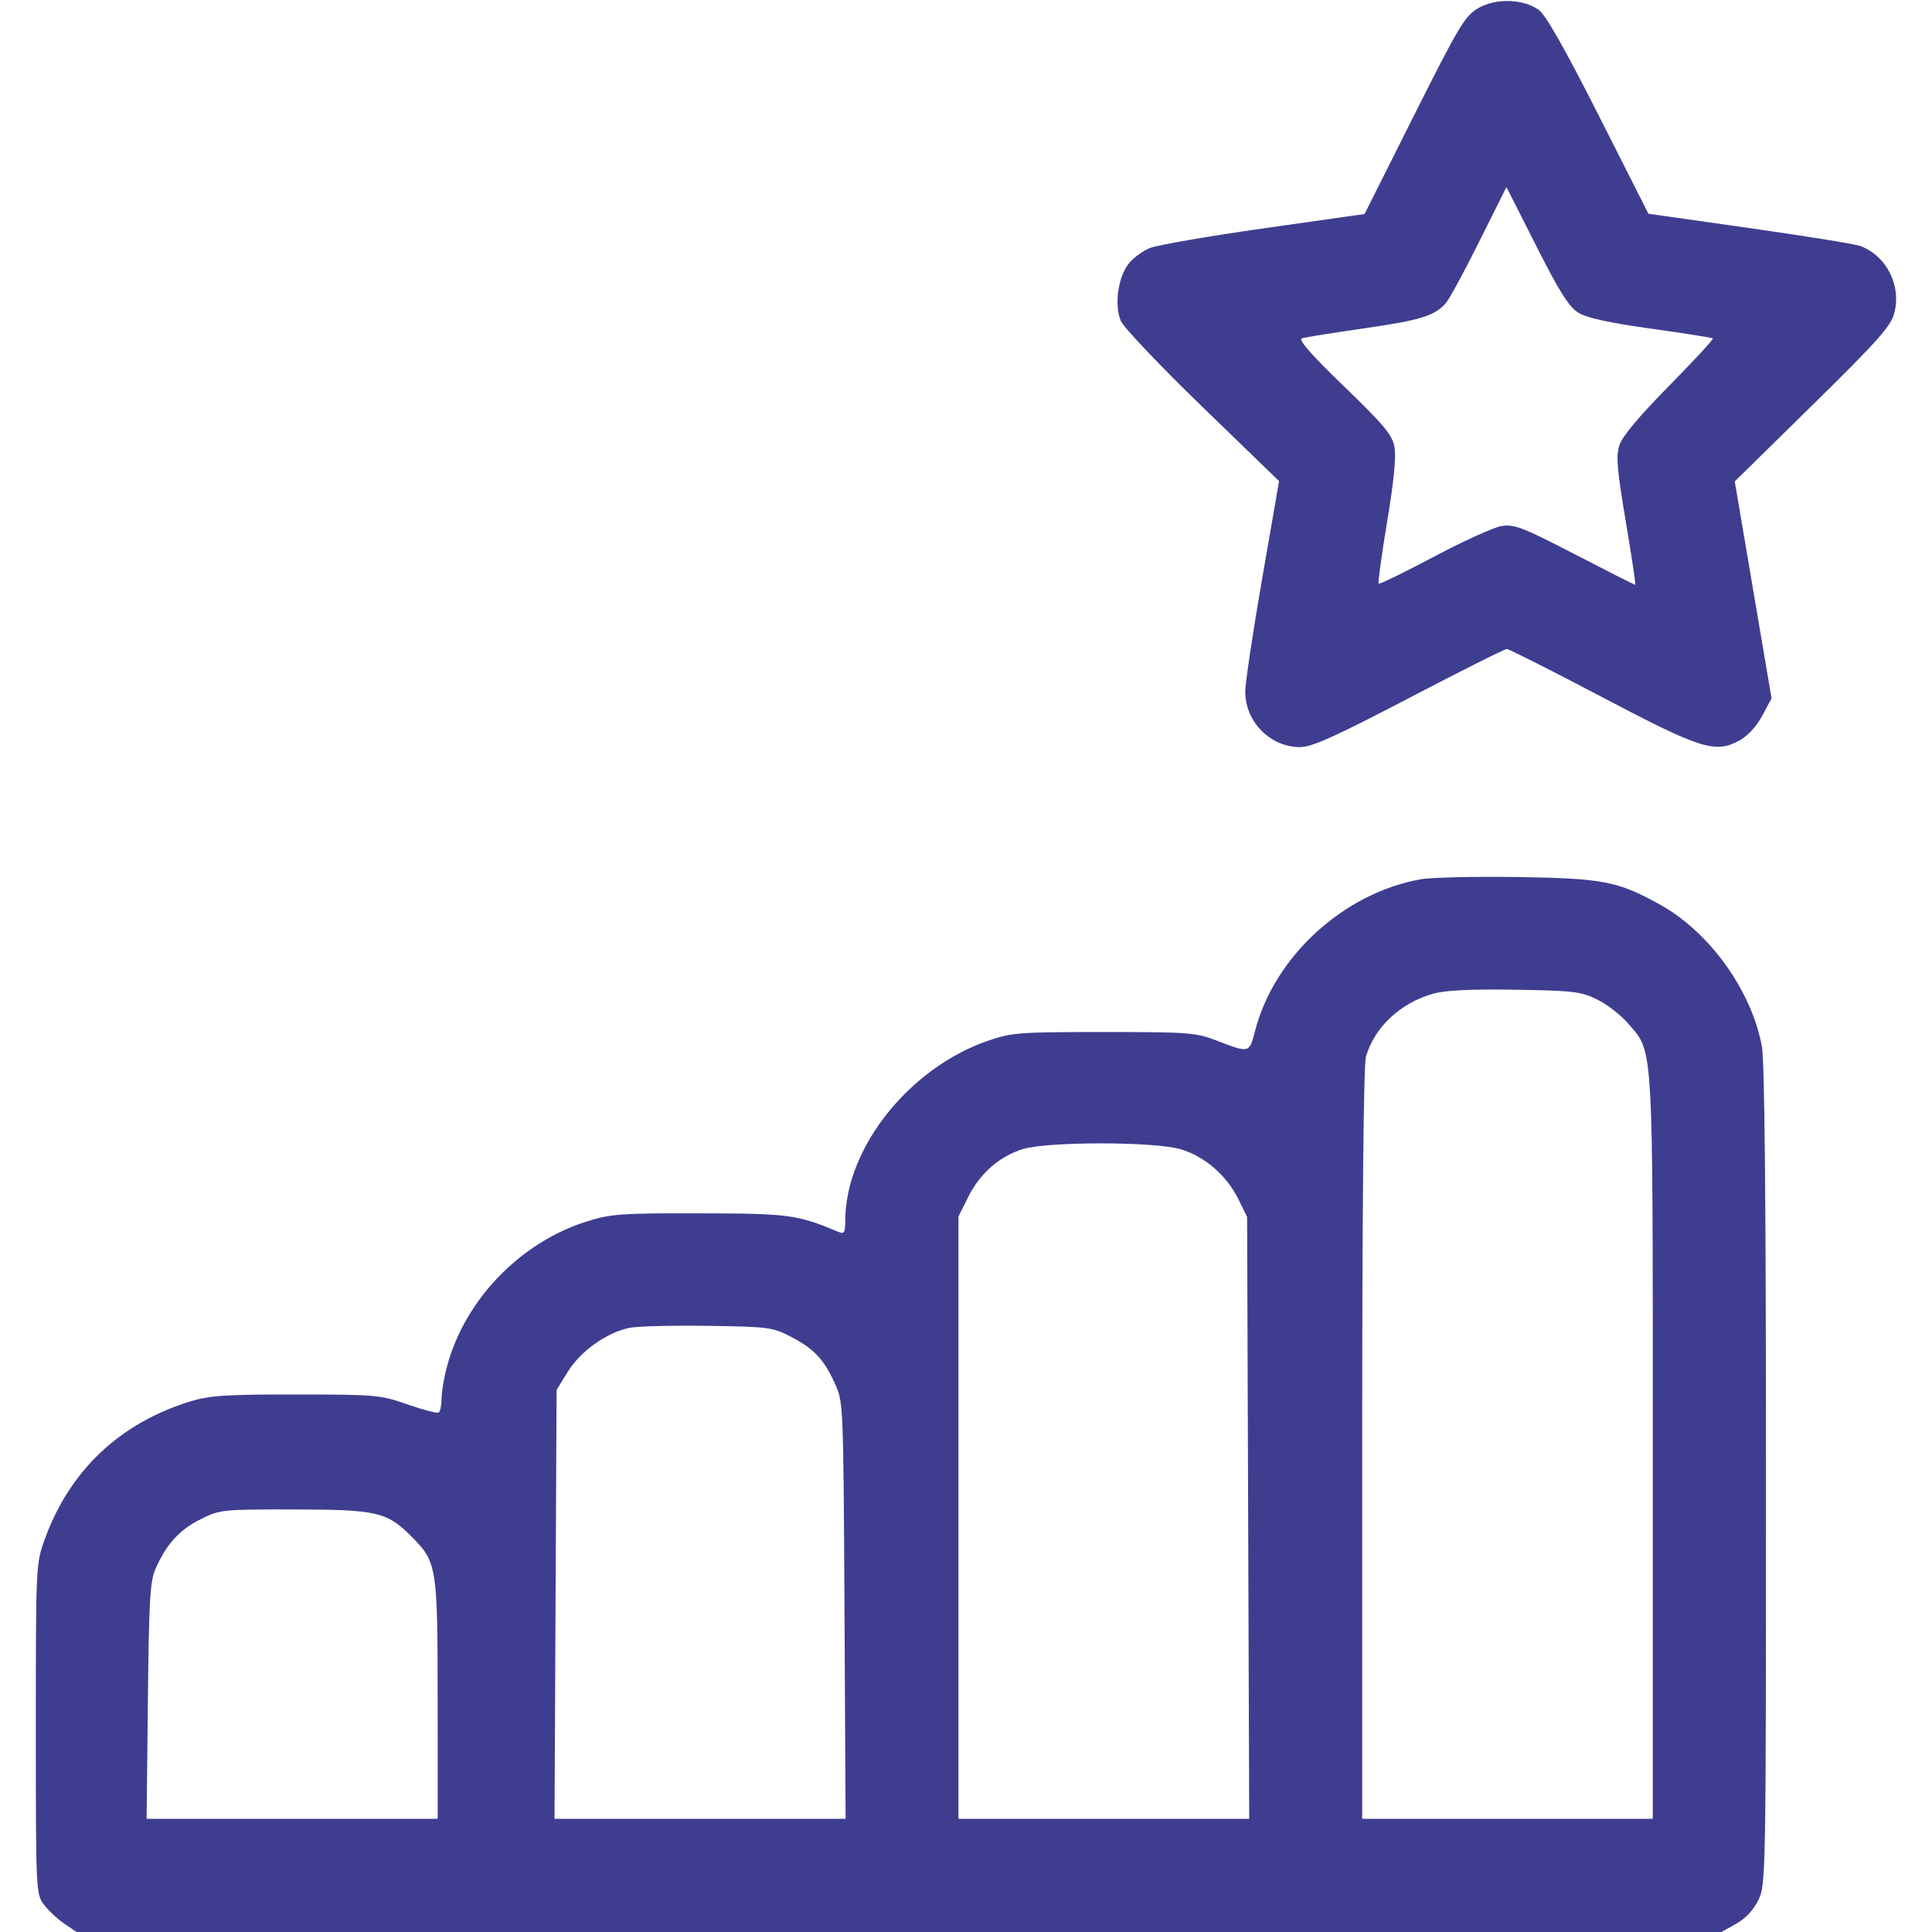 <svg width="44" height="44" viewBox="0 0 44 44" fill="none" xmlns="http://www.w3.org/2000/svg">
<g clip-path="url(#clip0_488_4251)">
<path fill-rule="evenodd" clip-rule="evenodd" d="M33.658 0.19C33.36 0.368 33.22 0.602 32.203 2.63L31.077 4.874L28.794 5.198C27.539 5.376 26.366 5.579 26.188 5.649C26.011 5.72 25.783 5.892 25.683 6.033C25.455 6.353 25.38 6.959 25.525 7.308C25.585 7.453 26.421 8.333 27.382 9.264L29.13 10.957L28.745 13.176C28.533 14.397 28.36 15.557 28.36 15.755C28.36 16.438 28.931 17.015 29.605 17.015C29.879 17.014 30.389 16.785 32.088 15.898C33.264 15.284 34.267 14.781 34.316 14.781C34.365 14.781 35.337 15.271 36.474 15.87C38.746 17.065 39.061 17.165 39.617 16.863C39.8 16.764 40.002 16.544 40.132 16.303L40.346 15.905L39.927 13.435L39.508 10.964L41.276 9.227C42.755 7.774 43.06 7.432 43.139 7.139C43.309 6.507 42.968 5.827 42.367 5.602C42.249 5.558 41.115 5.375 39.847 5.195L37.542 4.868L36.41 2.63C35.647 1.123 35.202 0.339 35.047 0.227C34.69 -0.03 34.057 -0.047 33.658 0.19ZM33.688 5.503C33.347 6.187 33.004 6.818 32.926 6.905C32.67 7.195 32.352 7.293 31.059 7.479C30.354 7.58 29.719 7.682 29.648 7.705C29.56 7.733 29.864 8.08 30.608 8.798C31.521 9.68 31.707 9.903 31.759 10.179C31.799 10.397 31.743 10.97 31.591 11.883C31.465 12.639 31.378 13.274 31.397 13.293C31.416 13.312 31.983 13.036 32.656 12.679C33.329 12.322 34.024 12.007 34.2 11.979C34.483 11.934 34.682 12.011 35.867 12.624C36.607 13.007 37.226 13.32 37.241 13.32C37.257 13.32 37.161 12.673 37.027 11.881C36.827 10.698 36.801 10.388 36.88 10.141C36.943 9.943 37.331 9.479 38.012 8.788C38.581 8.21 39.03 7.723 39.01 7.707C38.989 7.69 38.354 7.59 37.598 7.484C36.637 7.35 36.139 7.241 35.946 7.121C35.731 6.988 35.519 6.653 34.989 5.605L34.308 4.26L33.688 5.503ZM32.358 20.024C30.604 20.337 29.025 21.779 28.585 23.471C28.45 23.99 28.462 23.987 27.715 23.701C27.229 23.515 27.081 23.504 25.137 23.504C23.205 23.504 23.038 23.516 22.499 23.703C20.705 24.322 19.256 26.145 19.251 27.788C19.25 28.071 19.228 28.11 19.1 28.057C18.154 27.662 17.967 27.636 15.941 27.633C14.134 27.629 13.913 27.645 13.36 27.819C11.845 28.296 10.583 29.606 10.18 31.121C10.112 31.374 10.056 31.705 10.056 31.856C10.055 32.007 10.026 32.148 9.99 32.17C9.954 32.192 9.635 32.109 9.281 31.985C8.662 31.768 8.563 31.76 6.746 31.758C5.161 31.757 4.773 31.782 4.344 31.913C2.729 32.407 1.582 33.493 1.017 35.062C0.818 35.616 0.816 35.657 0.816 39.374C0.816 43.048 0.82 43.133 0.996 43.37C1.095 43.504 1.304 43.7 1.46 43.807L1.744 44H20.476H39.207L39.541 43.812C39.754 43.693 39.937 43.496 40.047 43.27C40.215 42.921 40.219 42.739 40.219 33.633C40.219 27.422 40.188 24.183 40.127 23.842C39.897 22.566 38.939 21.23 37.801 20.599C36.842 20.068 36.507 20.003 34.547 19.974C33.578 19.96 32.593 19.983 32.358 20.024ZM32.64 22.631C31.891 22.841 31.301 23.395 31.107 24.069C31.055 24.251 31.023 27.597 31.023 32.892V41.422H34.332H37.641V32.973C37.641 23.616 37.662 23.99 37.084 23.314C36.917 23.12 36.597 22.871 36.373 22.762C36.003 22.581 35.83 22.561 34.504 22.54C33.493 22.525 32.919 22.552 32.64 22.631ZM23.289 26.171C22.761 26.335 22.317 26.725 22.051 27.259L21.828 27.706V34.564V41.422H25.139H28.45L28.426 34.568L28.402 27.715L28.204 27.312C27.936 26.768 27.436 26.336 26.888 26.173C26.292 25.996 23.857 25.995 23.289 26.171ZM14.333 30.241C13.815 30.349 13.223 30.77 12.936 31.234L12.676 31.654L12.652 36.538L12.629 41.422H15.943H19.258L19.233 36.674C19.207 31.927 19.207 31.926 19.009 31.497C18.756 30.948 18.536 30.716 18.004 30.439C17.597 30.228 17.498 30.215 16.113 30.195C15.31 30.184 14.508 30.204 14.333 30.241ZM4.569 34.599C4.092 34.836 3.796 35.16 3.549 35.712C3.416 36.007 3.393 36.395 3.368 38.736L3.339 41.422H6.654H9.969L9.967 38.693C9.965 35.653 9.952 35.575 9.361 34.983C8.81 34.432 8.576 34.379 6.698 34.377C5.059 34.375 5.007 34.38 4.569 34.599Z" fill="#3F3D90"/>
</g>
<defs>
<clipPath id="clip0_488_4251">
<rect width="44" height="44" fill="white"/>
</clipPath>
</defs>
</svg>
